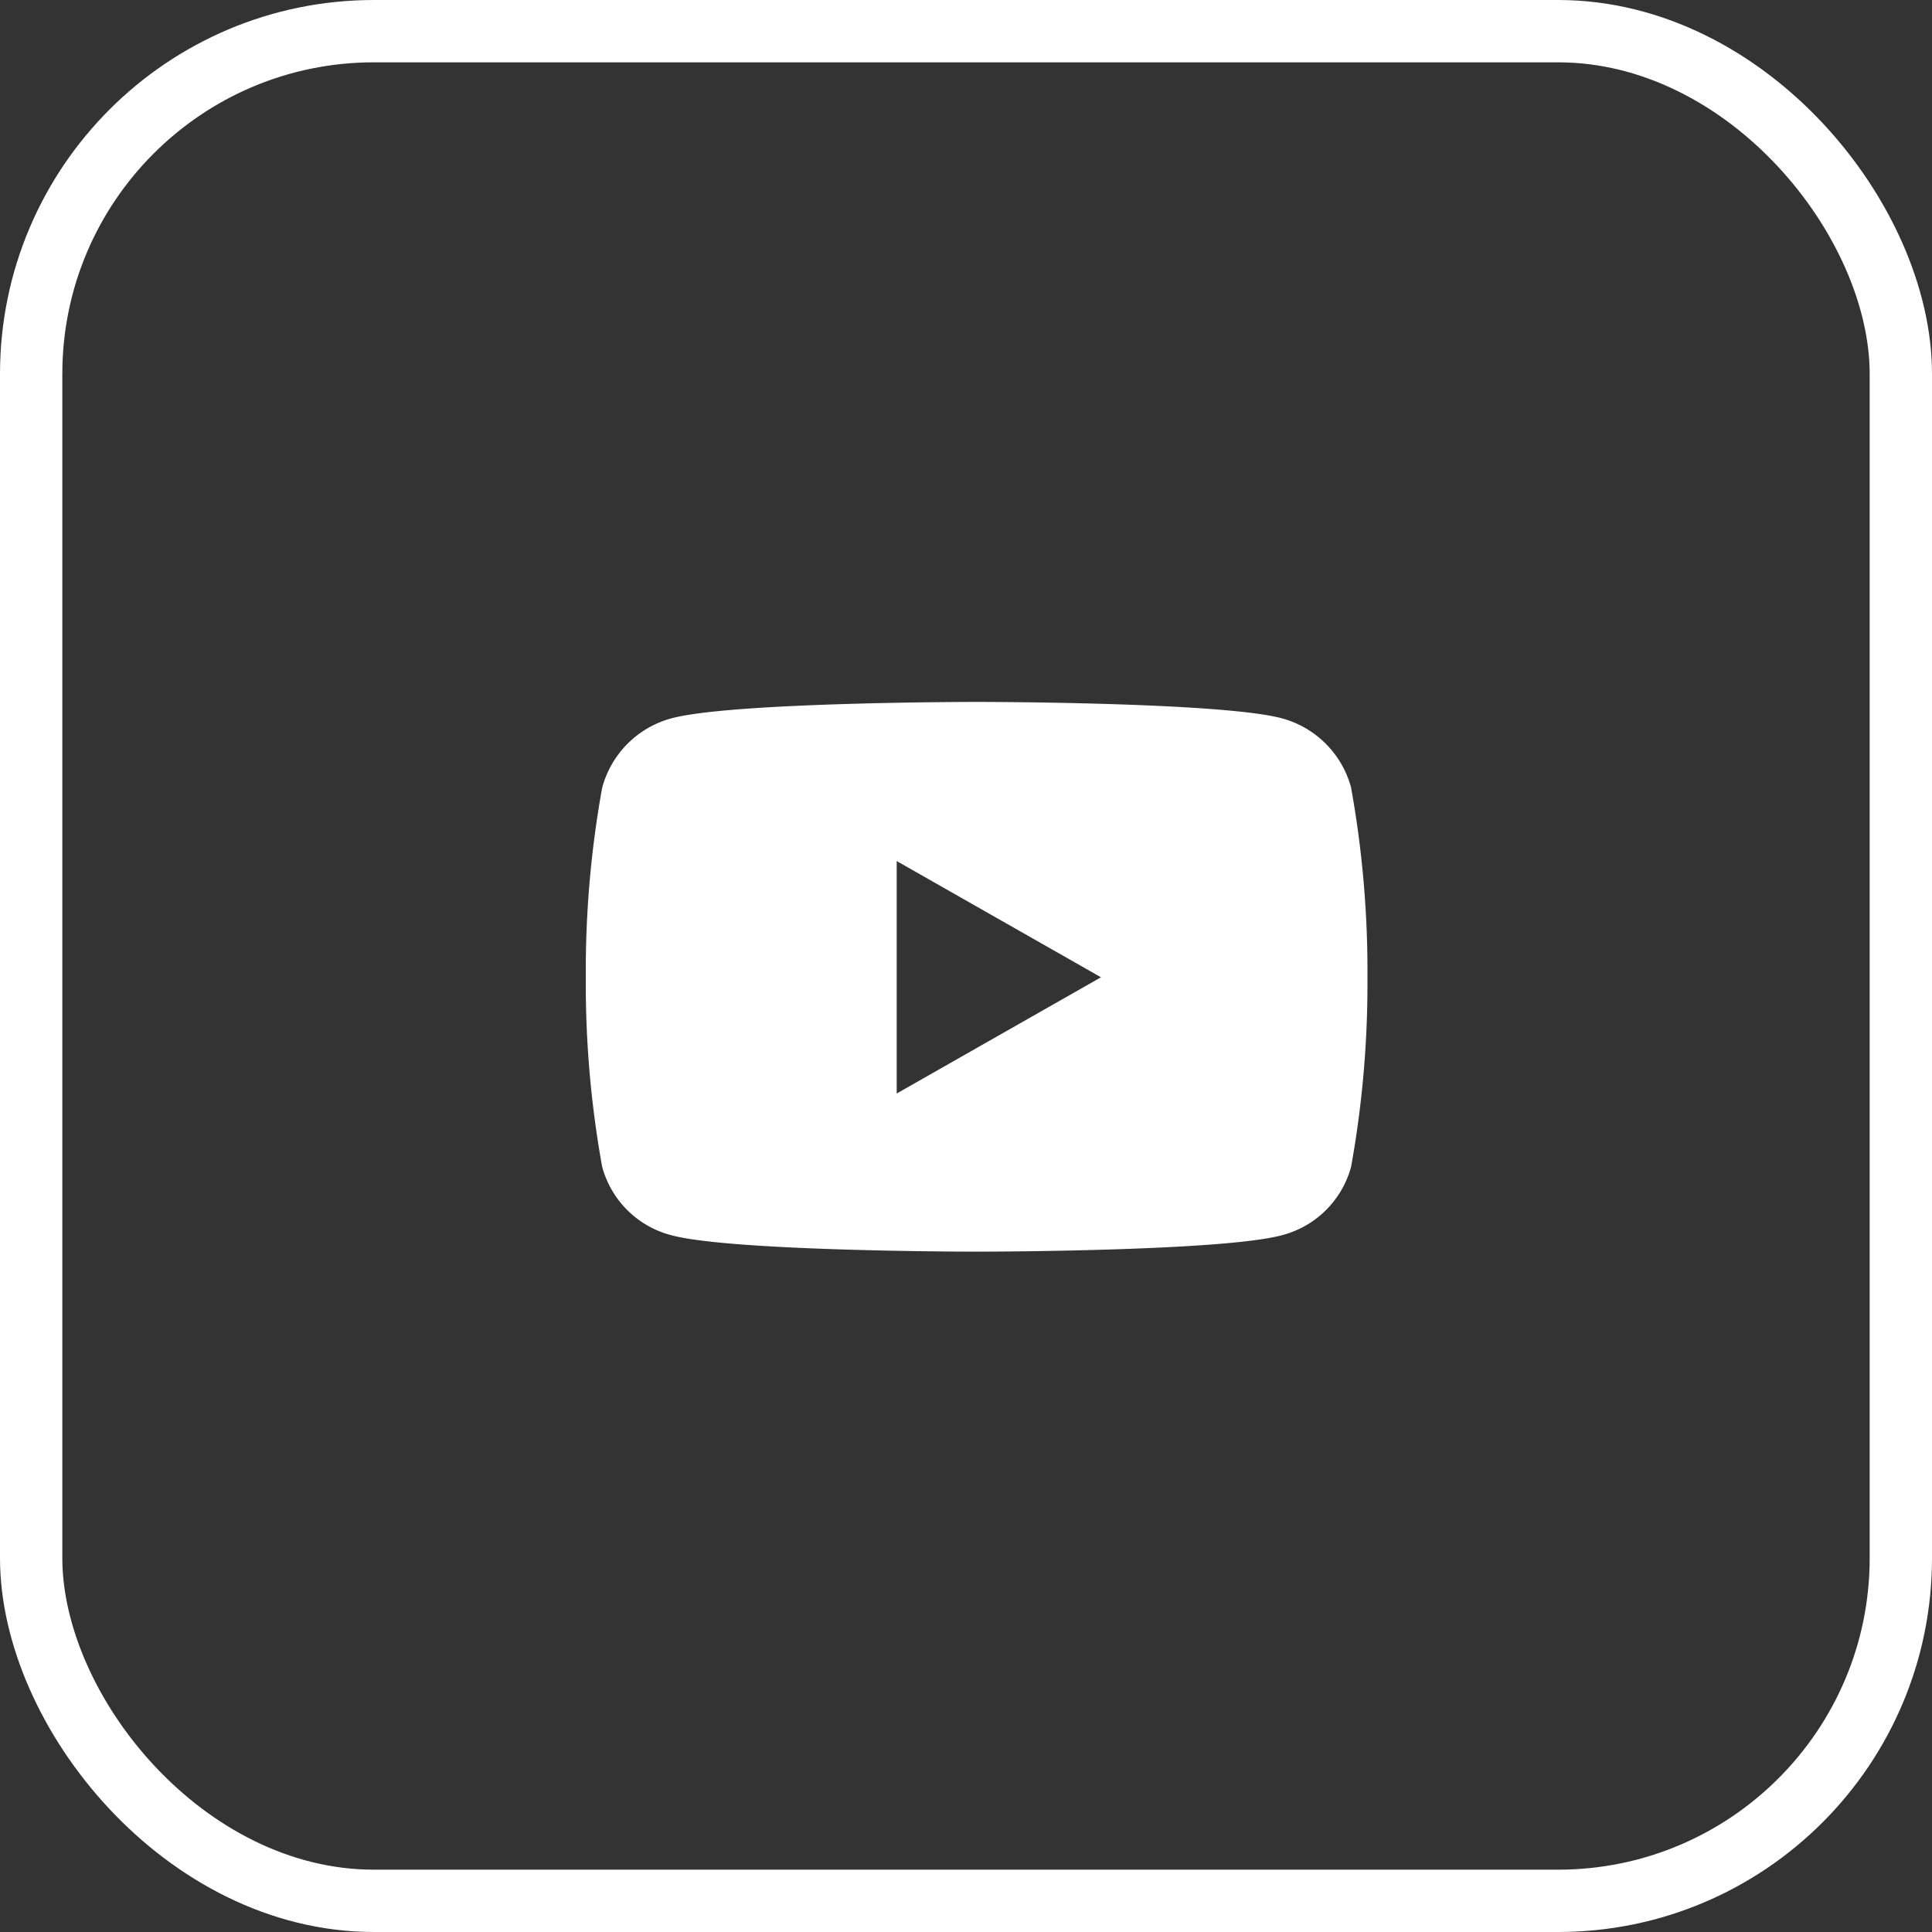 <svg id="youtube" xmlns="http://www.w3.org/2000/svg" width="62" height="62" viewBox="0 0 62 62">
  <rect x="0" y="0" width="62" height="62" fill="#333333" stroke="none"/>
  <g id="BTN" fill="none" stroke="#fff" stroke-width="2">
    <rect width="62" height="62" rx="12" stroke="none"/>
    <rect x="1" y="1" width="60" height="60" rx="11" fill="none"/>
  </g>
  <path id="Icon_awesome-youtube" data-name="Icon awesome-youtube" d="M25.612,7.26a3.152,3.152,0,0,0-2.218-2.232c-1.956-.528-9.8-.528-9.8-.528s-7.844,0-9.8.528A3.152,3.152,0,0,0,1.574,7.26a33.066,33.066,0,0,0-.524,6.077,33.066,33.066,0,0,0,.524,6.077,3.105,3.105,0,0,0,2.218,2.2c1.956.528,9.8.528,9.8.528s7.845,0,9.8-.528a3.105,3.105,0,0,0,2.218-2.2,33.066,33.066,0,0,0,.524-6.077,33.066,33.066,0,0,0-.524-6.077ZM11.027,17.067V9.607l6.556,3.73-6.556,3.73Z" transform="translate(17.749 18.025)" fill="#fff"/>
</svg>
